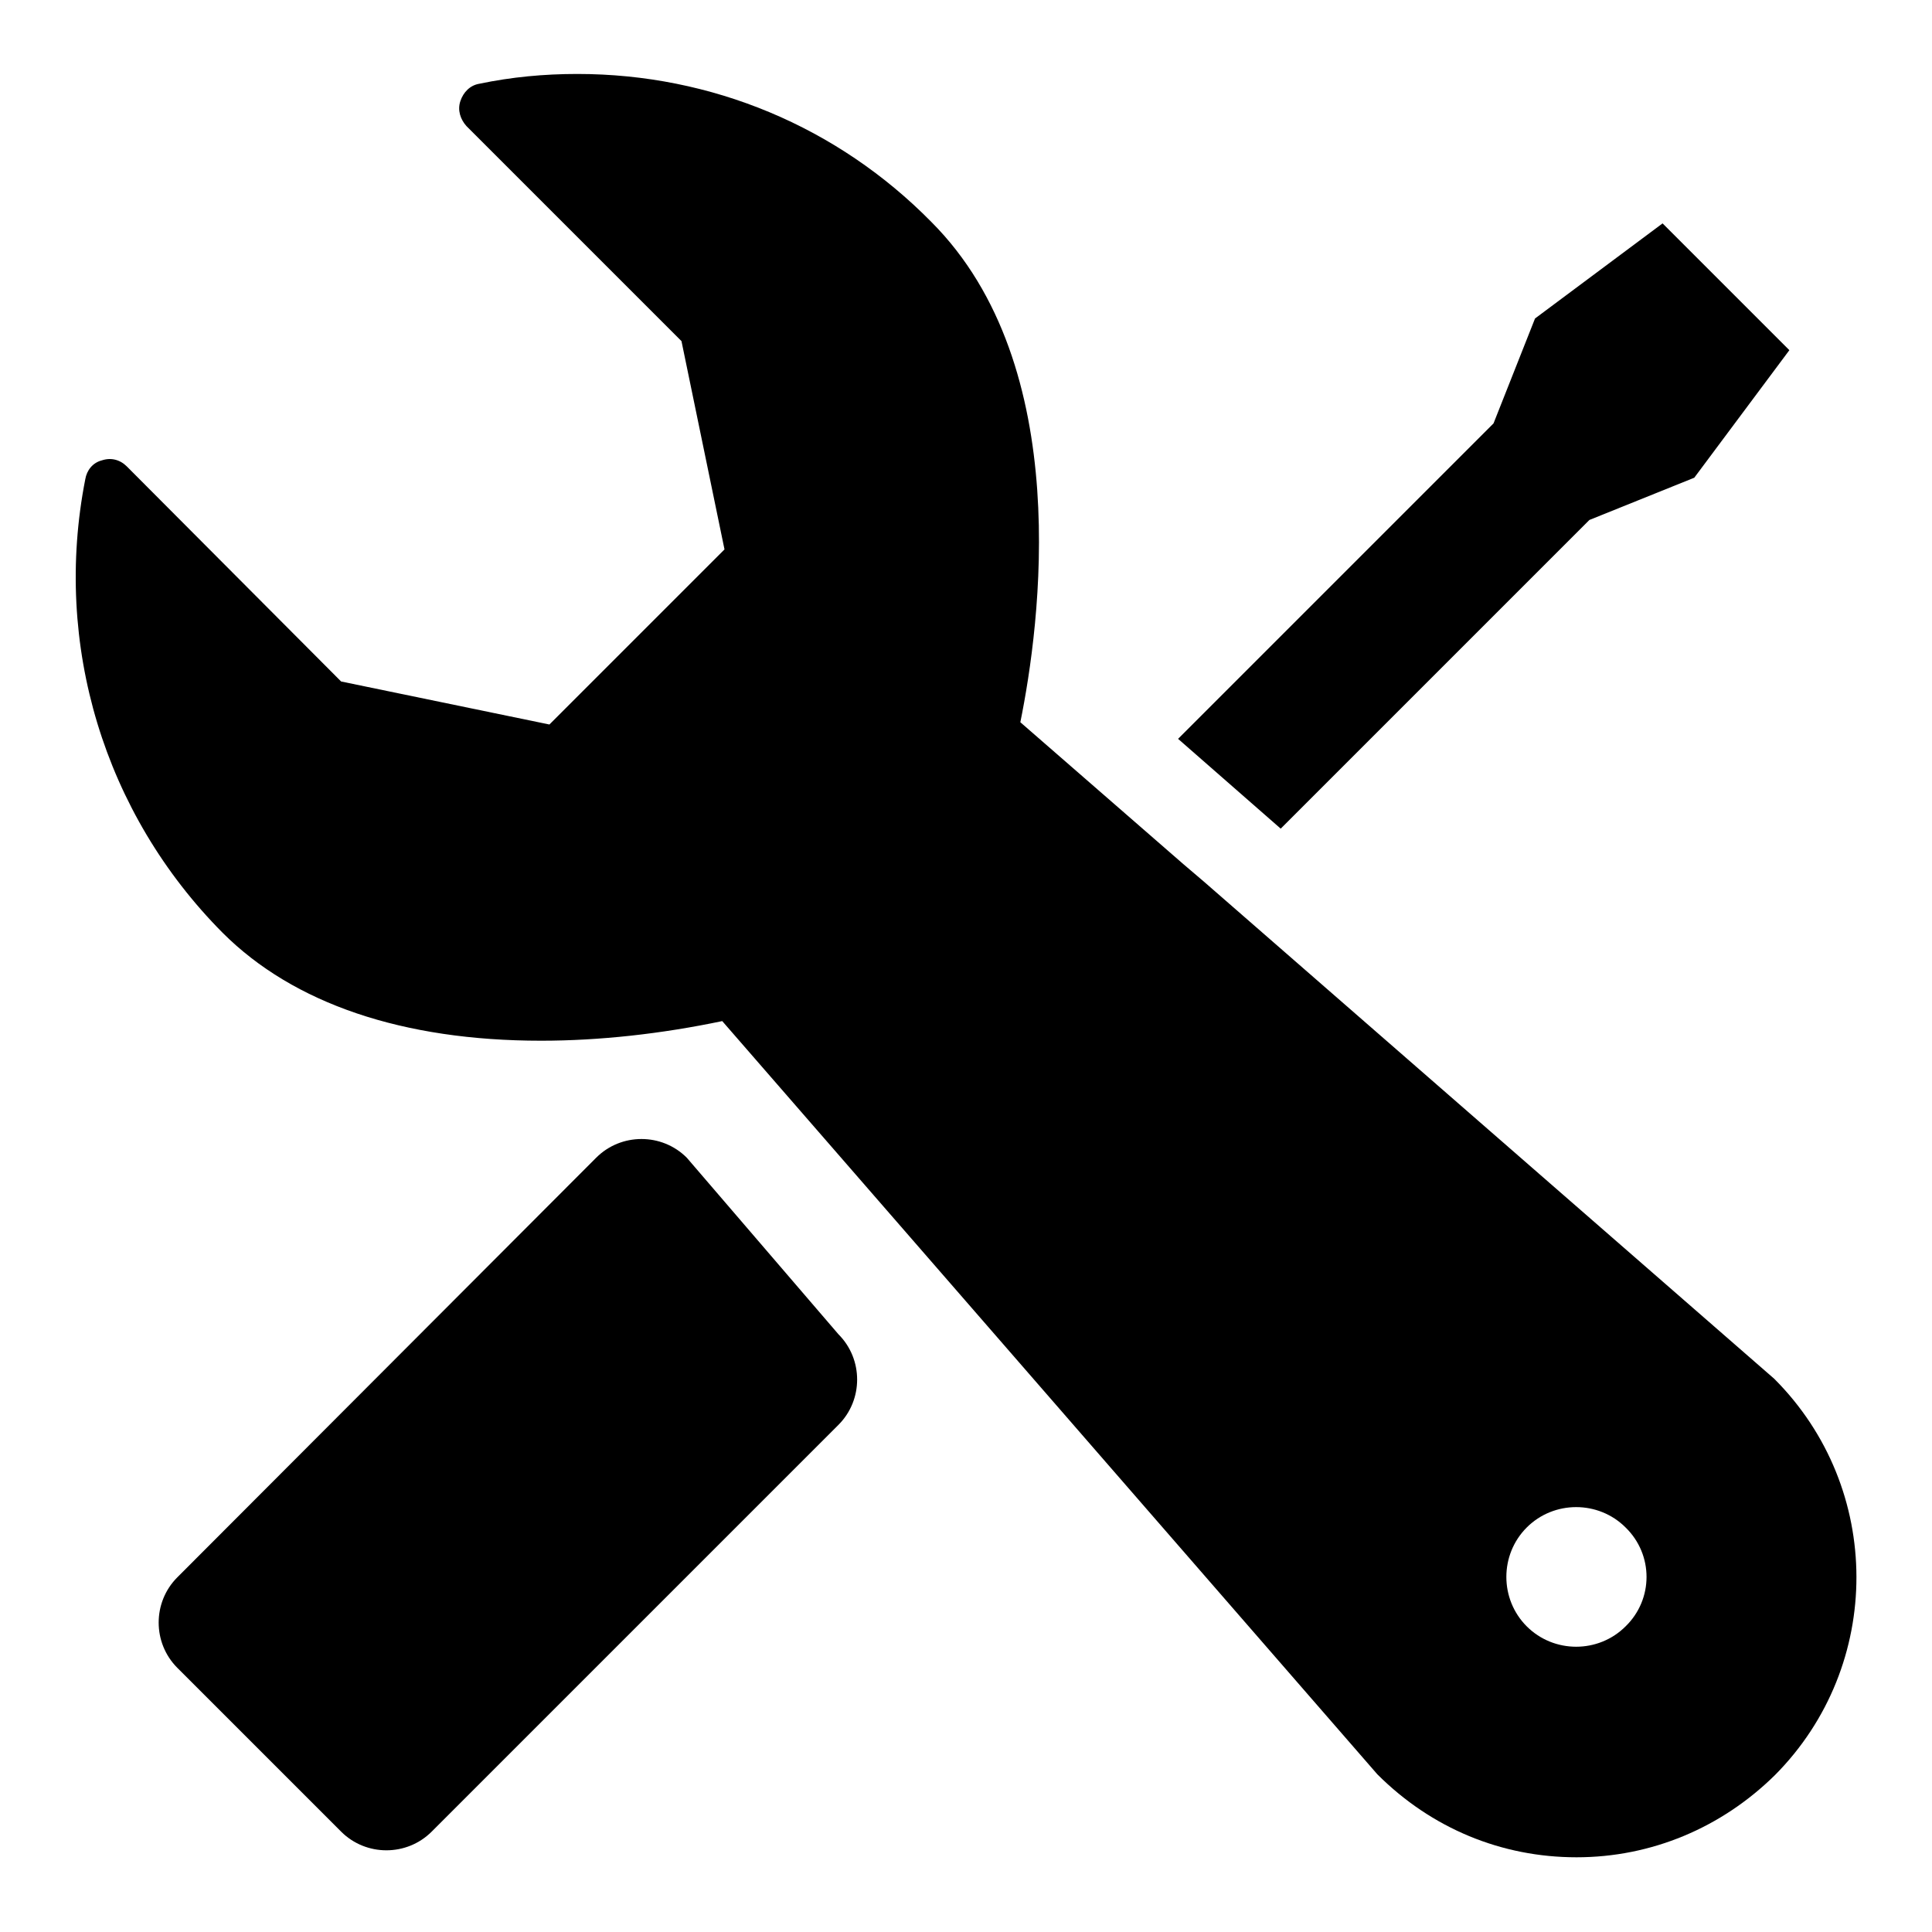 <?xml version="1.0" encoding="utf-8"?>
<!-- Svg Vector Icons : http://www.onlinewebfonts.com/icon -->
<!DOCTYPE svg PUBLIC "-//W3C//DTD SVG 1.1//EN" "http://www.w3.org/Graphics/SVG/1.1/DTD/svg11.dtd">
<svg version="1.1" xmlns="http://www.w3.org/2000/svg" xmlns:xlink="http://www.w3.org/1999/xlink" x="0px" y="0px" viewBox="0 0 256 256" enable-background="new 0 0 256 256" xml:space="preserve">
<g><g><path fill="#000000" d="M210.6,68.9l13.9-5.6l12.6-16.9l-16.8-16.8l-16.9,12.6l-5.5,13.9l-41.8,41.8l13.6,11.9L210.6,68.9z"/><path fill="#000000" d="M235.1,182.7l-75.6-65.9l-2.7-2.3l-21.6-18.8c2.6-12.8,7.3-47.2-11.8-66.3C111,16.8,94.3,9.8,76.5,9.8c-4.4,0-8.7,0.4-13,1.3c-1.2,0.2-2.1,1.1-2.5,2.3c-0.4,1.2,0,2.4,0.8,3.3l28.5,28.5L96,72.8L72.8,96l-27.6-5.7L16.8,61.8c-0.9-0.9-2.1-1.2-3.3-0.8c-1.2,0.3-2,1.3-2.2,2.5c-4.3,21.9,2.5,44.3,18.2,60.1c9.4,9.4,23.9,14.3,42.2,14.3l0,0c7.7,0,15.9-0.9,24-2.6l86.8,99.8c7.2,7.2,16.5,11,26.4,11s19.2-3.9,26.3-10.9C249.6,220.7,249.6,197.2,235.1,182.7z M215.4,215.5c-3.6,3.6-9.5,3.6-13.1,0l0,0c-3.6-3.6-3.6-9.5,0-13.1s9.5-3.6,13.1,0l0,0C219.1,206,219.1,211.9,215.4,215.5z"/><path fill="#000000" d="M91,153.4c-3.3-3.3-8.7-3.3-12,0L23.5,209c-3.3,3.3-3.3,8.7,0,12l21.7,21.7c3.3,3.3,8.7,3.3,12,0l53.9-53.9c3.3-3.3,3.3-8.7,0-12L91,153.4z"/></g></g>
</svg>